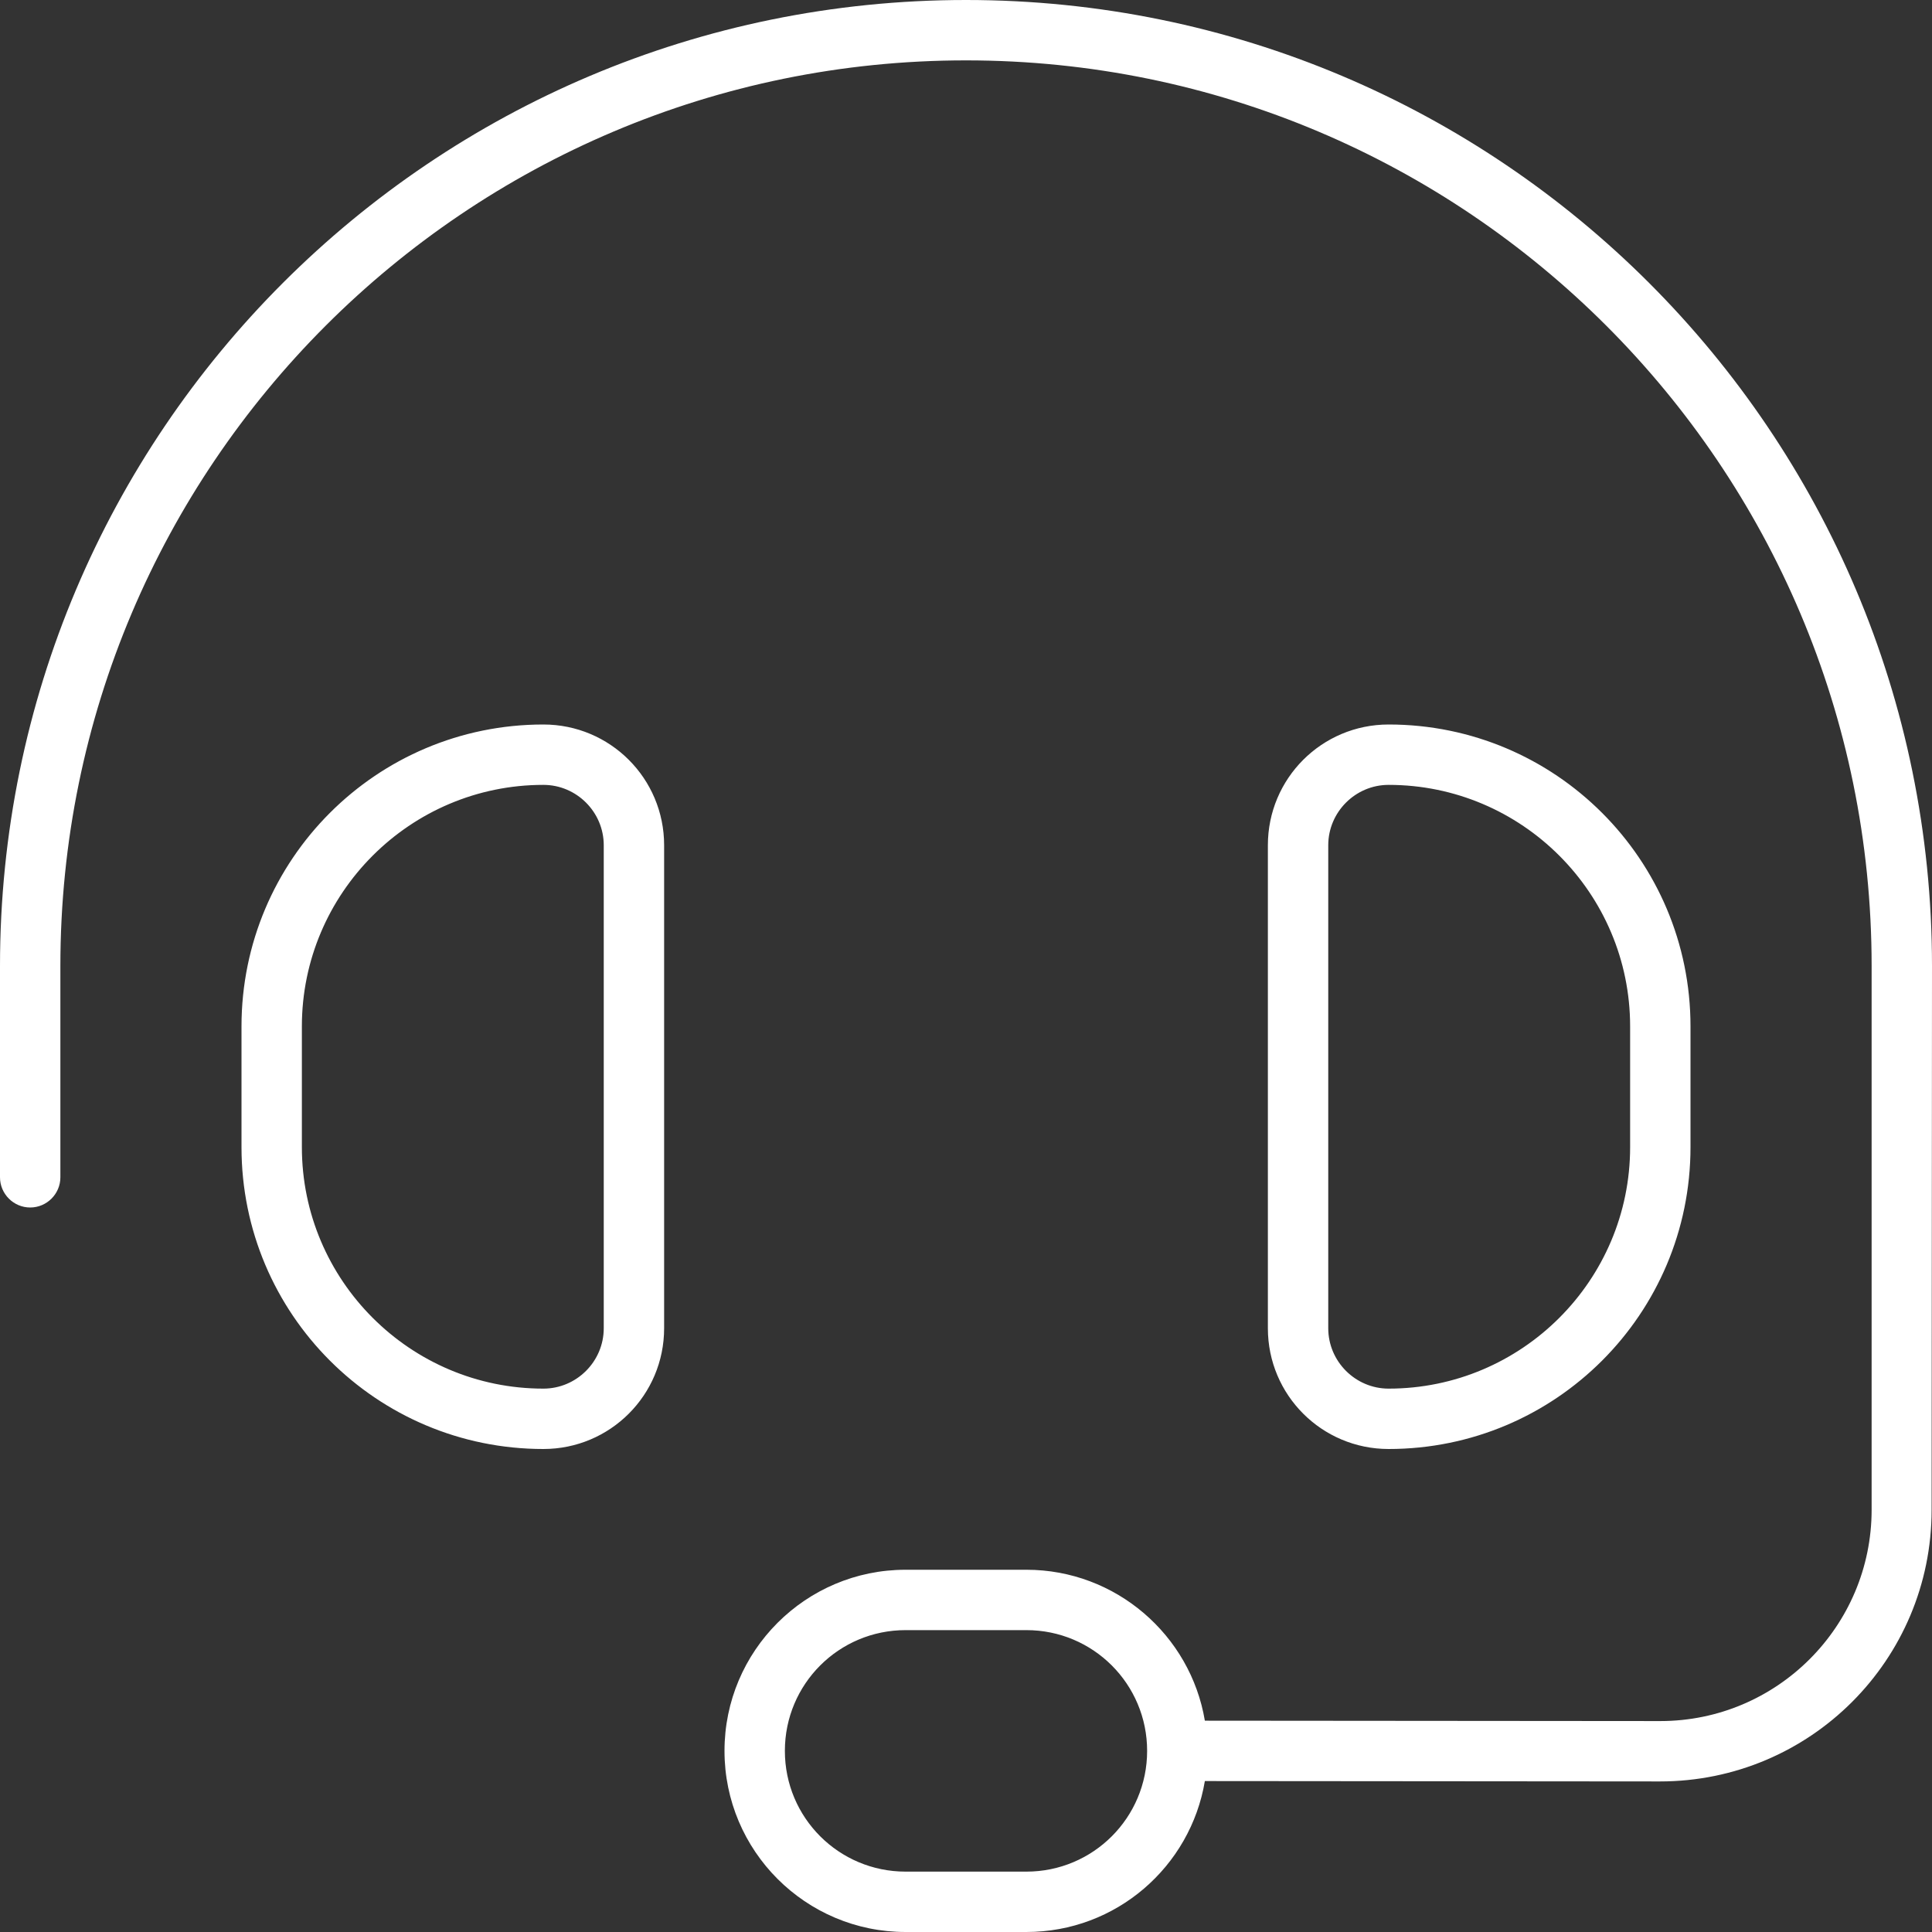 <svg viewBox="0 0 512 512" xmlns="http://www.w3.org/2000/svg" id="Layer_2"><rect x="0" y="0" width="512" height="512" fill="#333333" stroke="none"/><g id="Layer_1-2"><path fill="#fff" d="M16,256C16,123.5,123.5,16,256,16s240,107.5,240,240v144.1c0,30.9-25.1,56-56,56l-120.7-.1c-3.8-22.7-23.6-40-47.3-40h-32c-26.5,0-48,21.5-48,48s21.5,48,48,48h32c23.8,0,43.5-17.3,47.3-40l120.6.1c39.8,0,72-32.2,72-72l.1-144.1C512,114.6,397.4,0,256,0S0,114.6,0,256v56c0,4.4,3.6,8,8,8s8-3.6,8-8v-56ZM160,224v128c0,8.8-7.2,16-16,16-35.3,0-64-28.7-64-64v-32c0-35.3,28.7-64,64-64,8.8,0,16,7.2,16,16ZM64,272v32c0,44.2,35.8,80,80,80,17.7,0,32-14.3,32-32v-128c0-17.7-14.3-32-32-32-44.2,0-80,35.8-80,80ZM352,224c0-8.8,7.2-16,16-16,35.3,0,64,28.7,64,64v32c0,35.3-28.7,64-64,64-8.8,0-16-7.2-16-16v-128ZM448,272c0-44.2-35.8-80-80-80-17.7,0-32,14.3-32,32v128c0,17.7,14.3,32,32,32,44.2,0,80-35.8,80-80v-32ZM304,464c0,17.7-14.3,32-32,32h-32c-17.7,0-32-14.3-32-32s14.3-32,32-32h32c17.7,0,32,14.3,32,32Z"></path></g></svg>